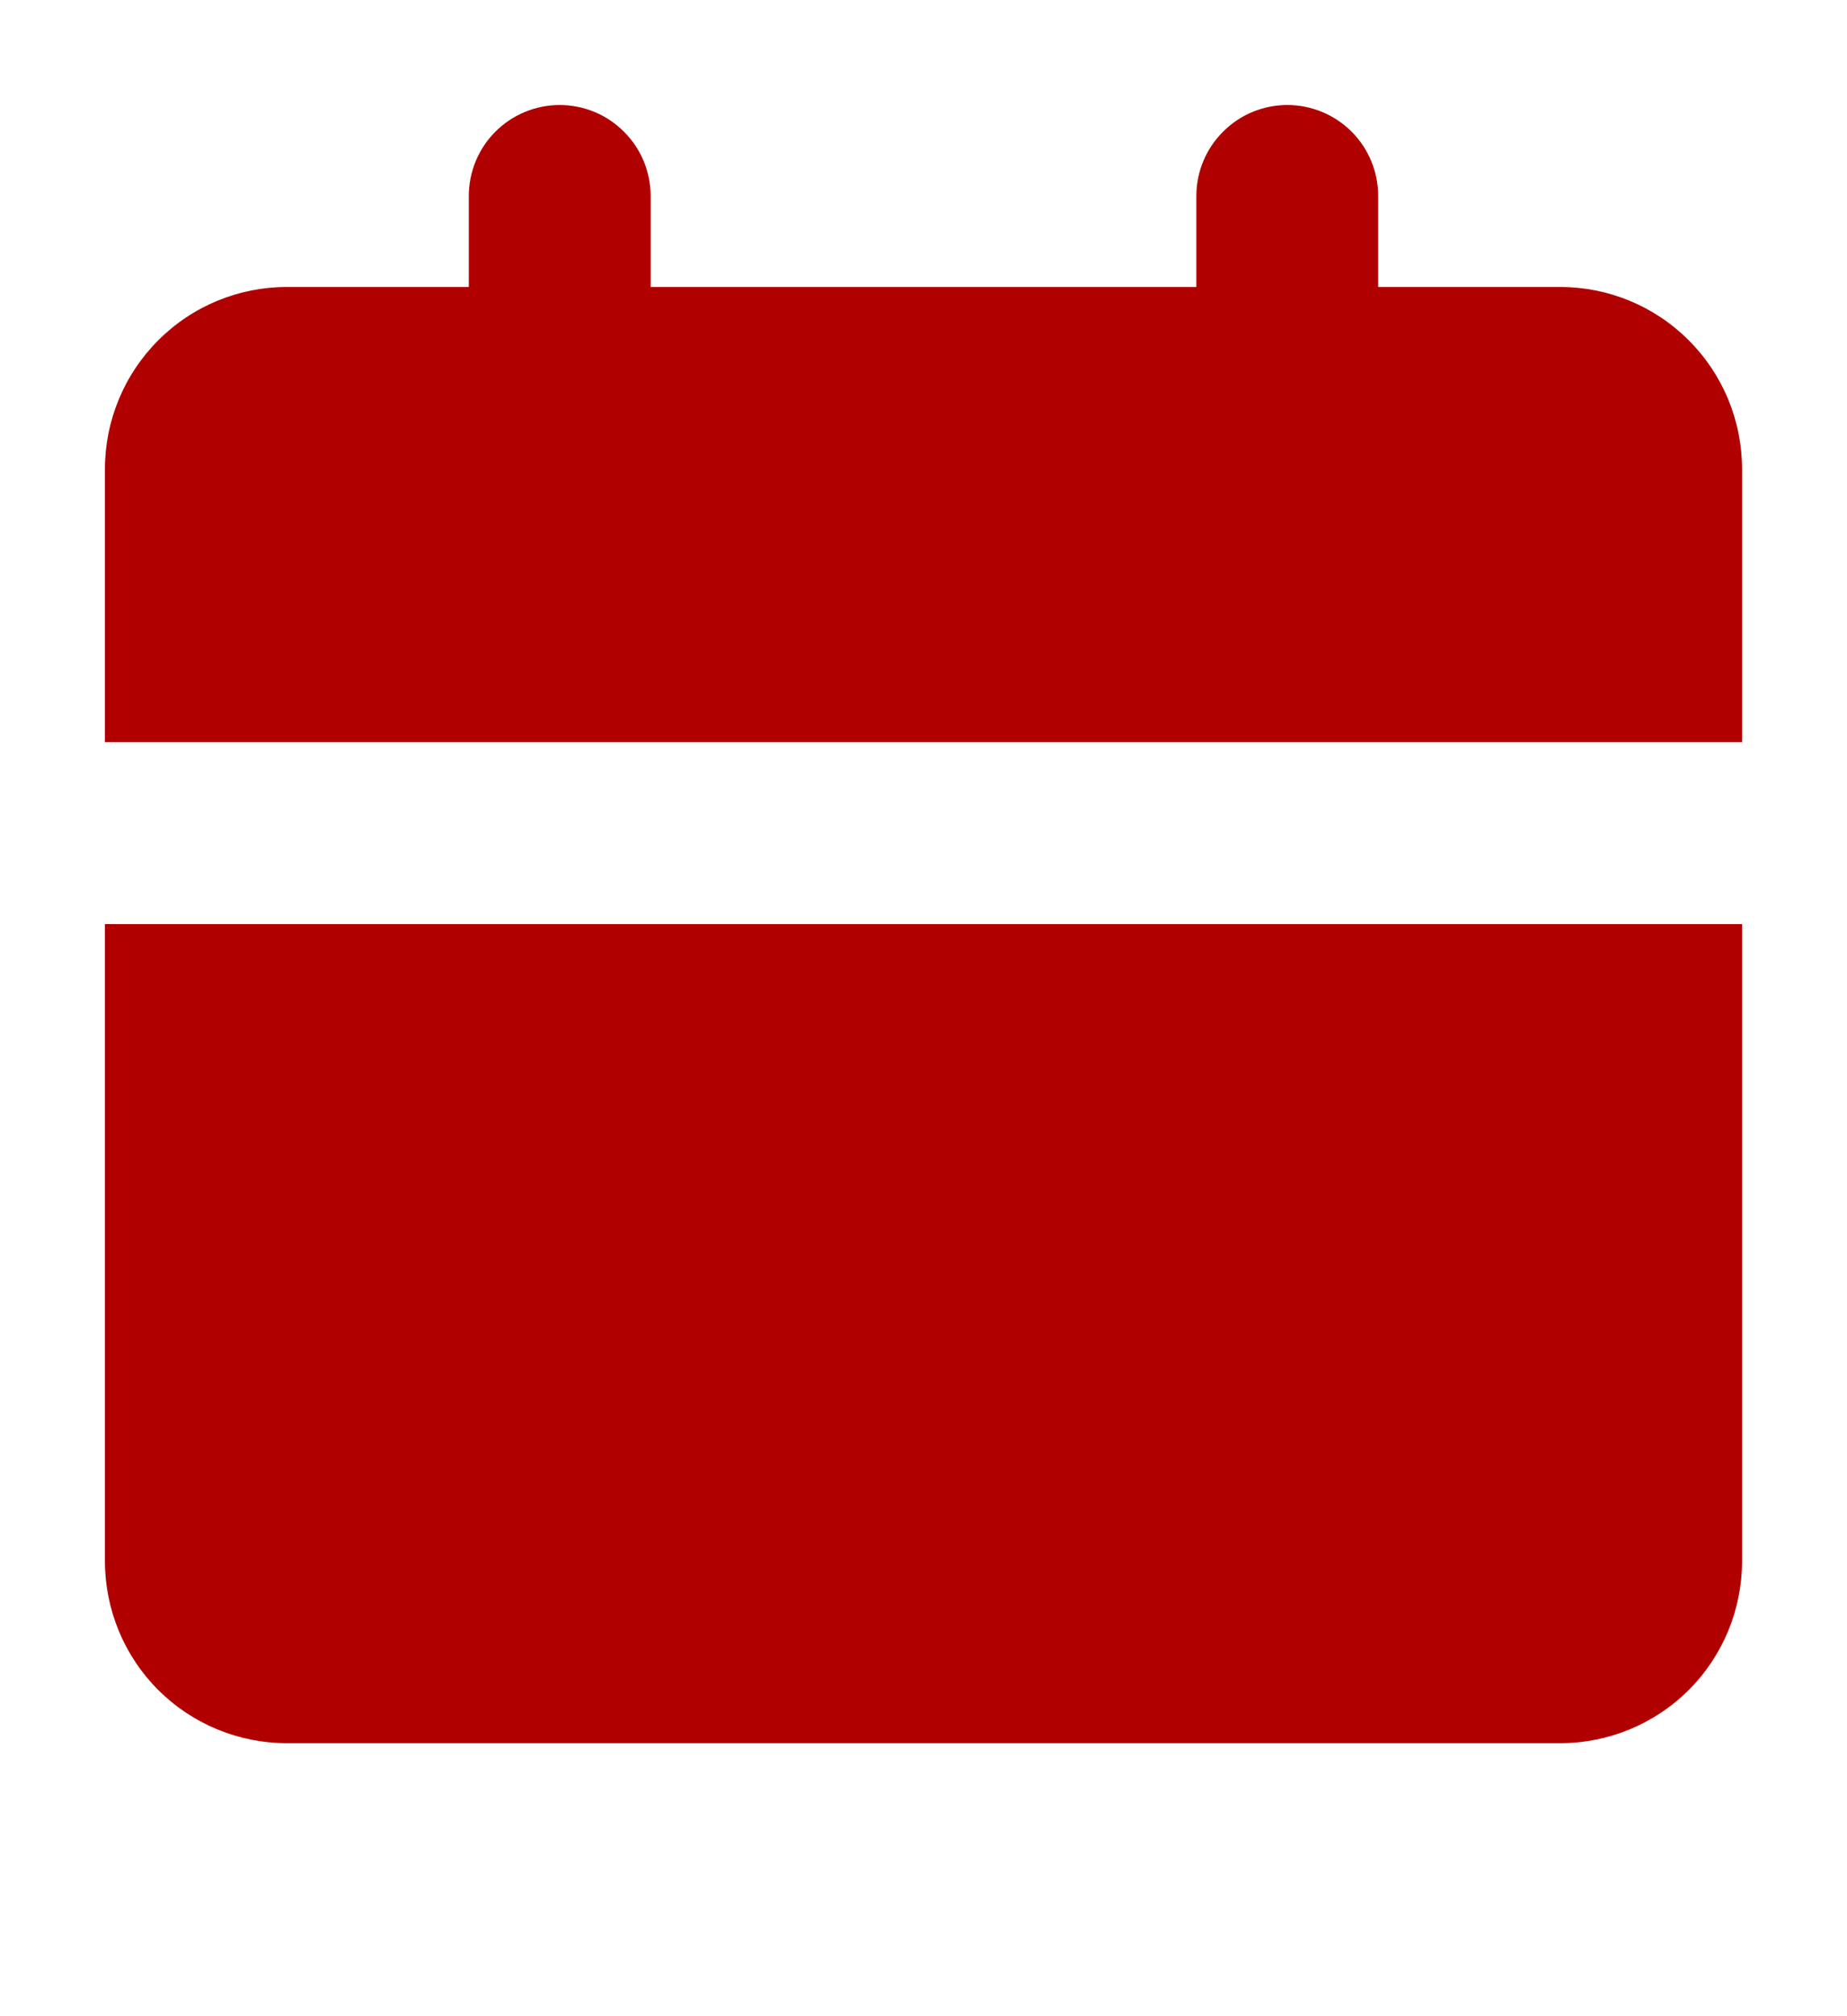 <svg width="11" height="12" viewBox="0 0 11 12" fill="none" xmlns="http://www.w3.org/2000/svg">
<path d="M10.375 5.5V9.292C10.375 9.579 10.261 9.855 10.058 10.058C9.855 10.261 9.579 10.375 9.292 10.375H1.708C1.421 10.375 1.145 10.261 0.942 10.058C0.739 9.855 0.625 9.579 0.625 9.292V5.5H10.375ZM7.667 0.625C7.81 0.625 7.948 0.682 8.05 0.784C8.151 0.885 8.208 1.023 8.208 1.167V1.708H9.292C9.579 1.708 9.855 1.822 10.058 2.026C10.261 2.229 10.375 2.504 10.375 2.792V4.417H0.625V2.792C0.625 2.504 0.739 2.229 0.942 2.026C1.145 1.822 1.421 1.708 1.708 1.708H2.792V1.167C2.792 1.023 2.849 0.885 2.95 0.784C3.052 0.682 3.19 0.625 3.333 0.625C3.477 0.625 3.615 0.682 3.716 0.784C3.818 0.885 3.875 1.023 3.875 1.167V1.708H7.125V1.167C7.125 1.023 7.182 0.885 7.284 0.784C7.385 0.682 7.523 0.625 7.667 0.625Z" fill="#B10000"/>
</svg>
